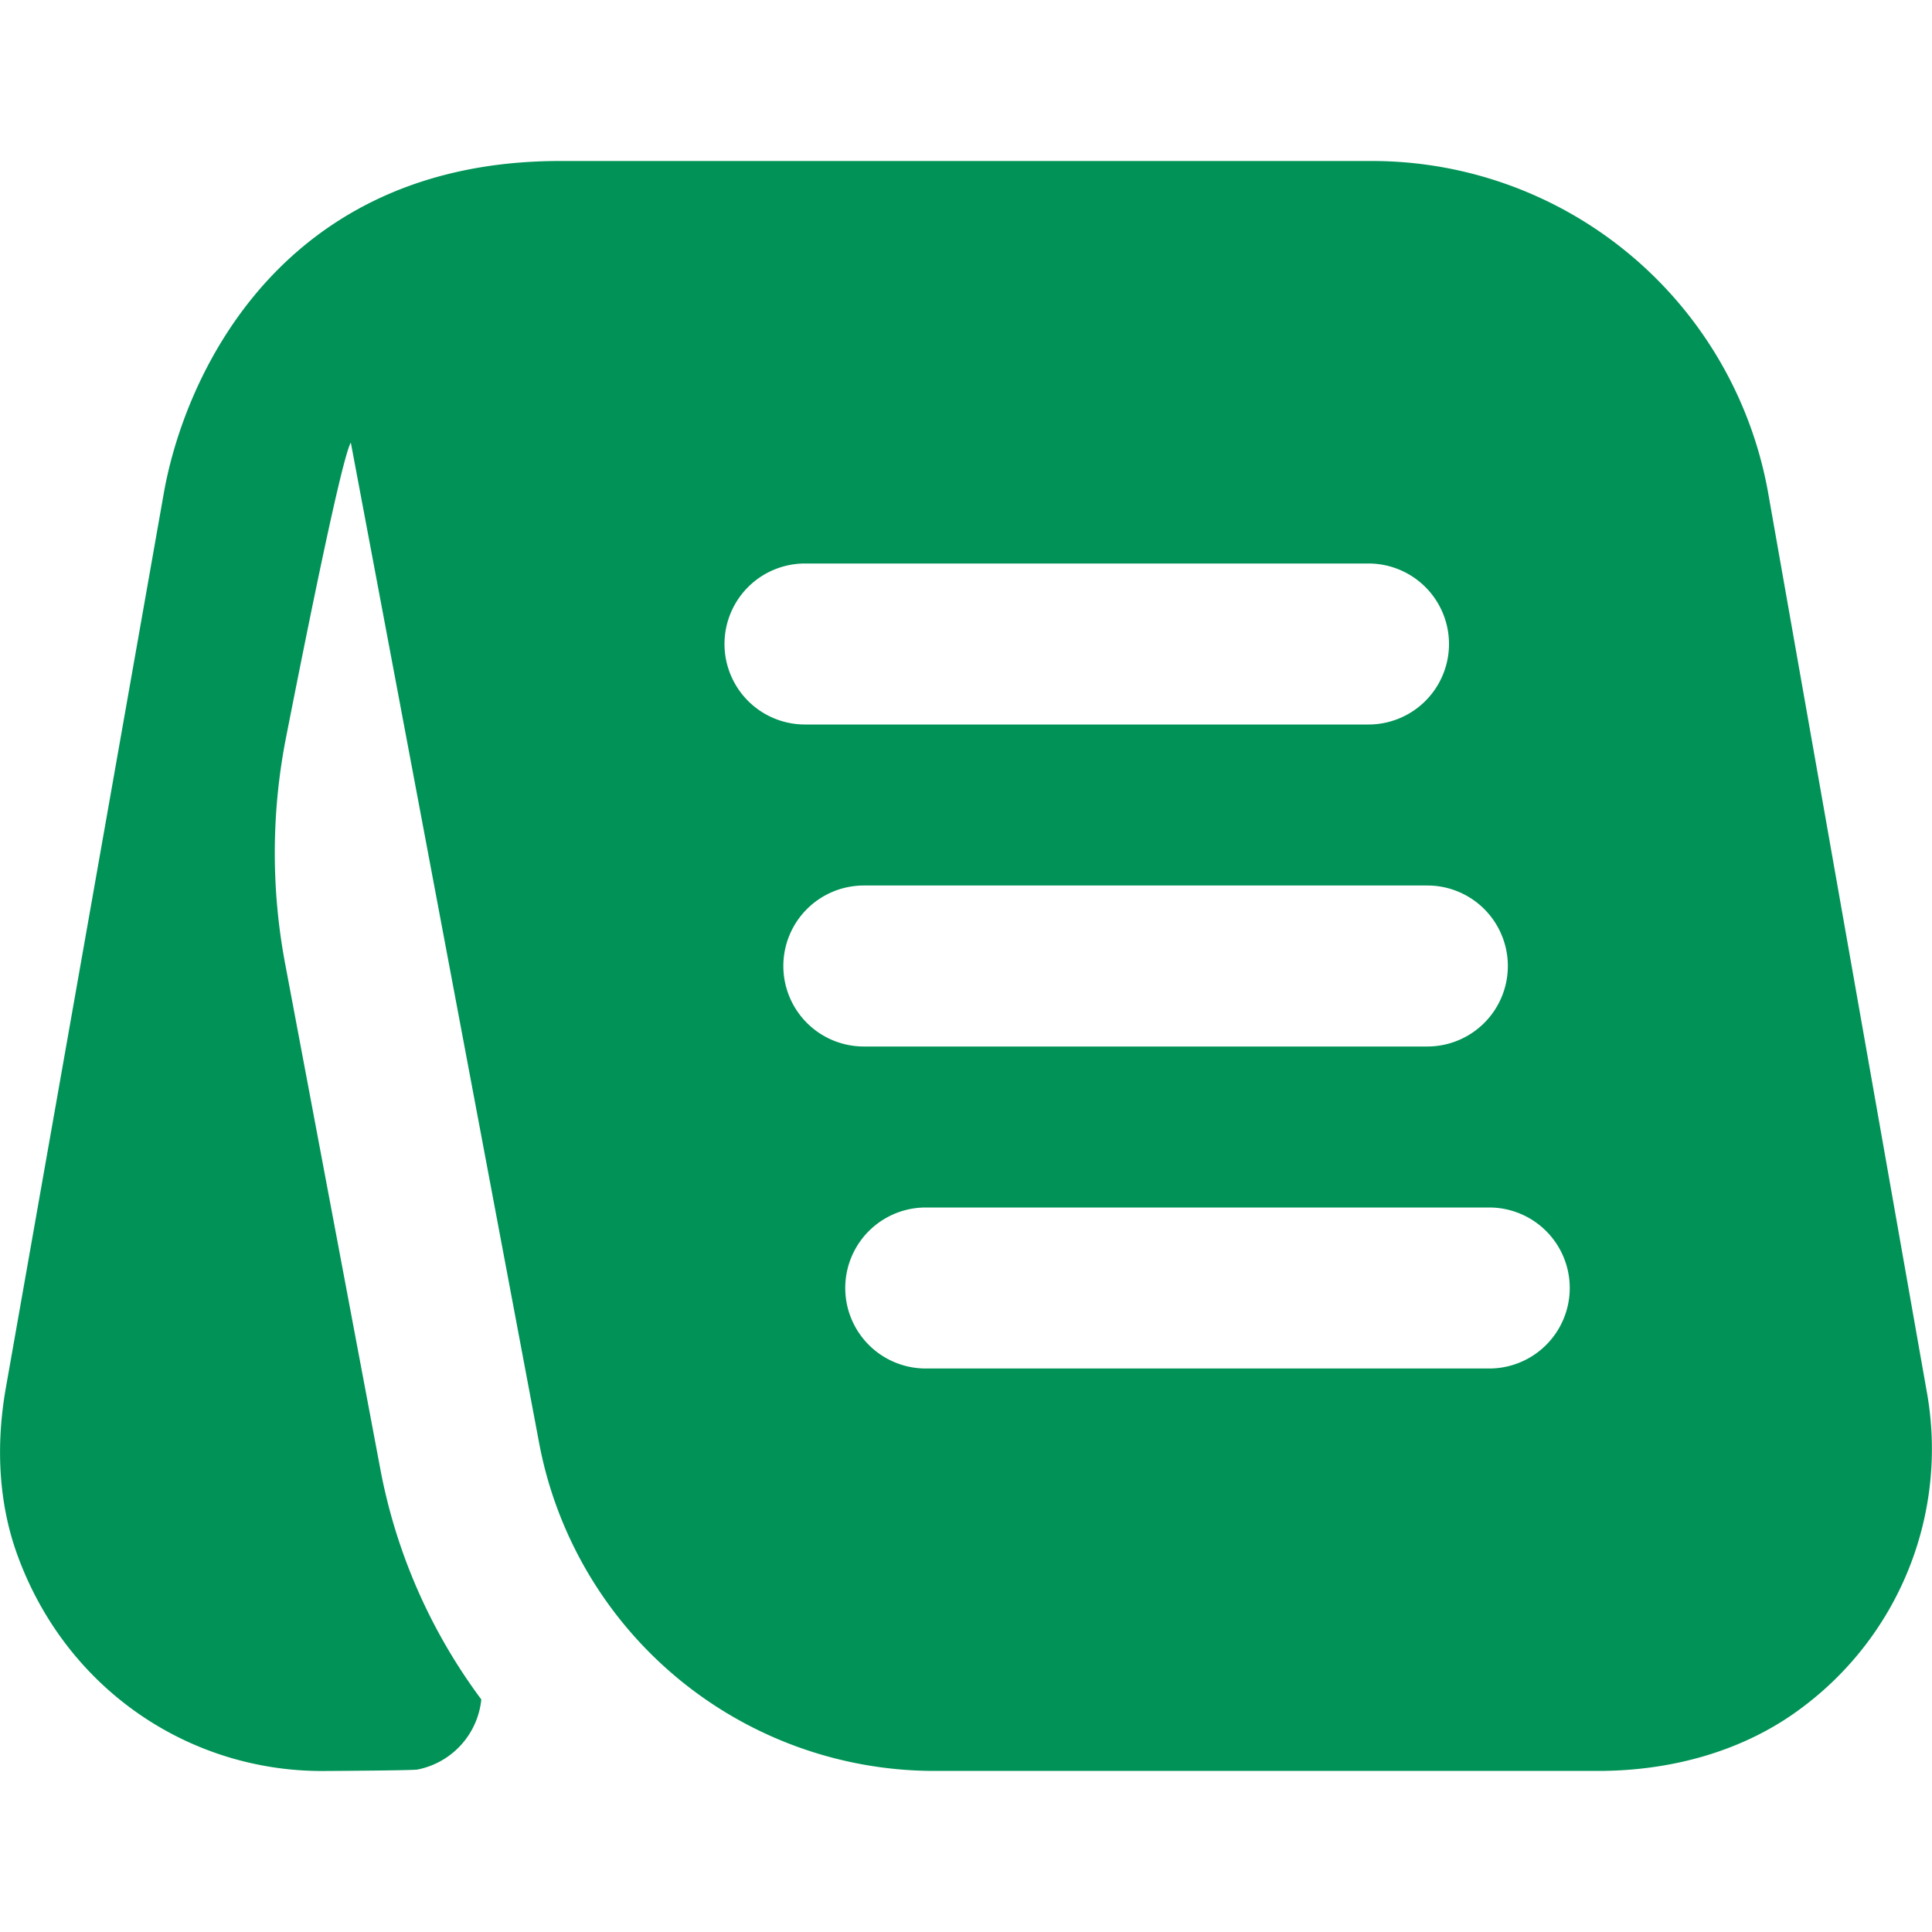 <svg xmlns="http://www.w3.org/2000/svg" version="1.1" xmlns:xlink="http://www.w3.org/1999/xlink" width="512" height="512" x="0" y="0" viewBox="0 0 24 24" style="enable-background:new 0 0 512 512" xml:space="preserve"><g><path d="M23.938 17.305 21.966 6.131A5 5 0 0 0 17.042 2H6.958C3.5 2 2.294 4.655 2.034 6.131L.072 17.244c-.122.694-.096 1.417.146 2.078C.826 20.987 2.347 22 4.001 22c0 0 1.122-.006 1.184-.018a.989.989 0 0 0 .794-.871 6.939 6.939 0 0 1-1.246-2.817l-1.191-6.323a7.434 7.434 0 0 1 .011-2.809c.282-1.436.695-3.474.805-3.664l2.339 12.426a5 5 0 0 0 4.914 4.075h8.242c.909 0 1.821-.245 2.545-.796a4.007 4.007 0 0 0 1.54-3.899ZM9 8a1 1 0 0 1 1-1h7a1 1 0 0 1 0 2h-7a1 1 0 0 1-1-1Zm.731 4a1 1 0 0 1 1-1h7a1 1 0 0 1 0 2h-7a1 1 0 0 1-1-1Zm8.769 5h-7a1 1 0 1 1 0-2h7a1 1 0 1 1 0 2Z" fill="#009256" opacity="1" data-original="#000000"></path></g></svg>